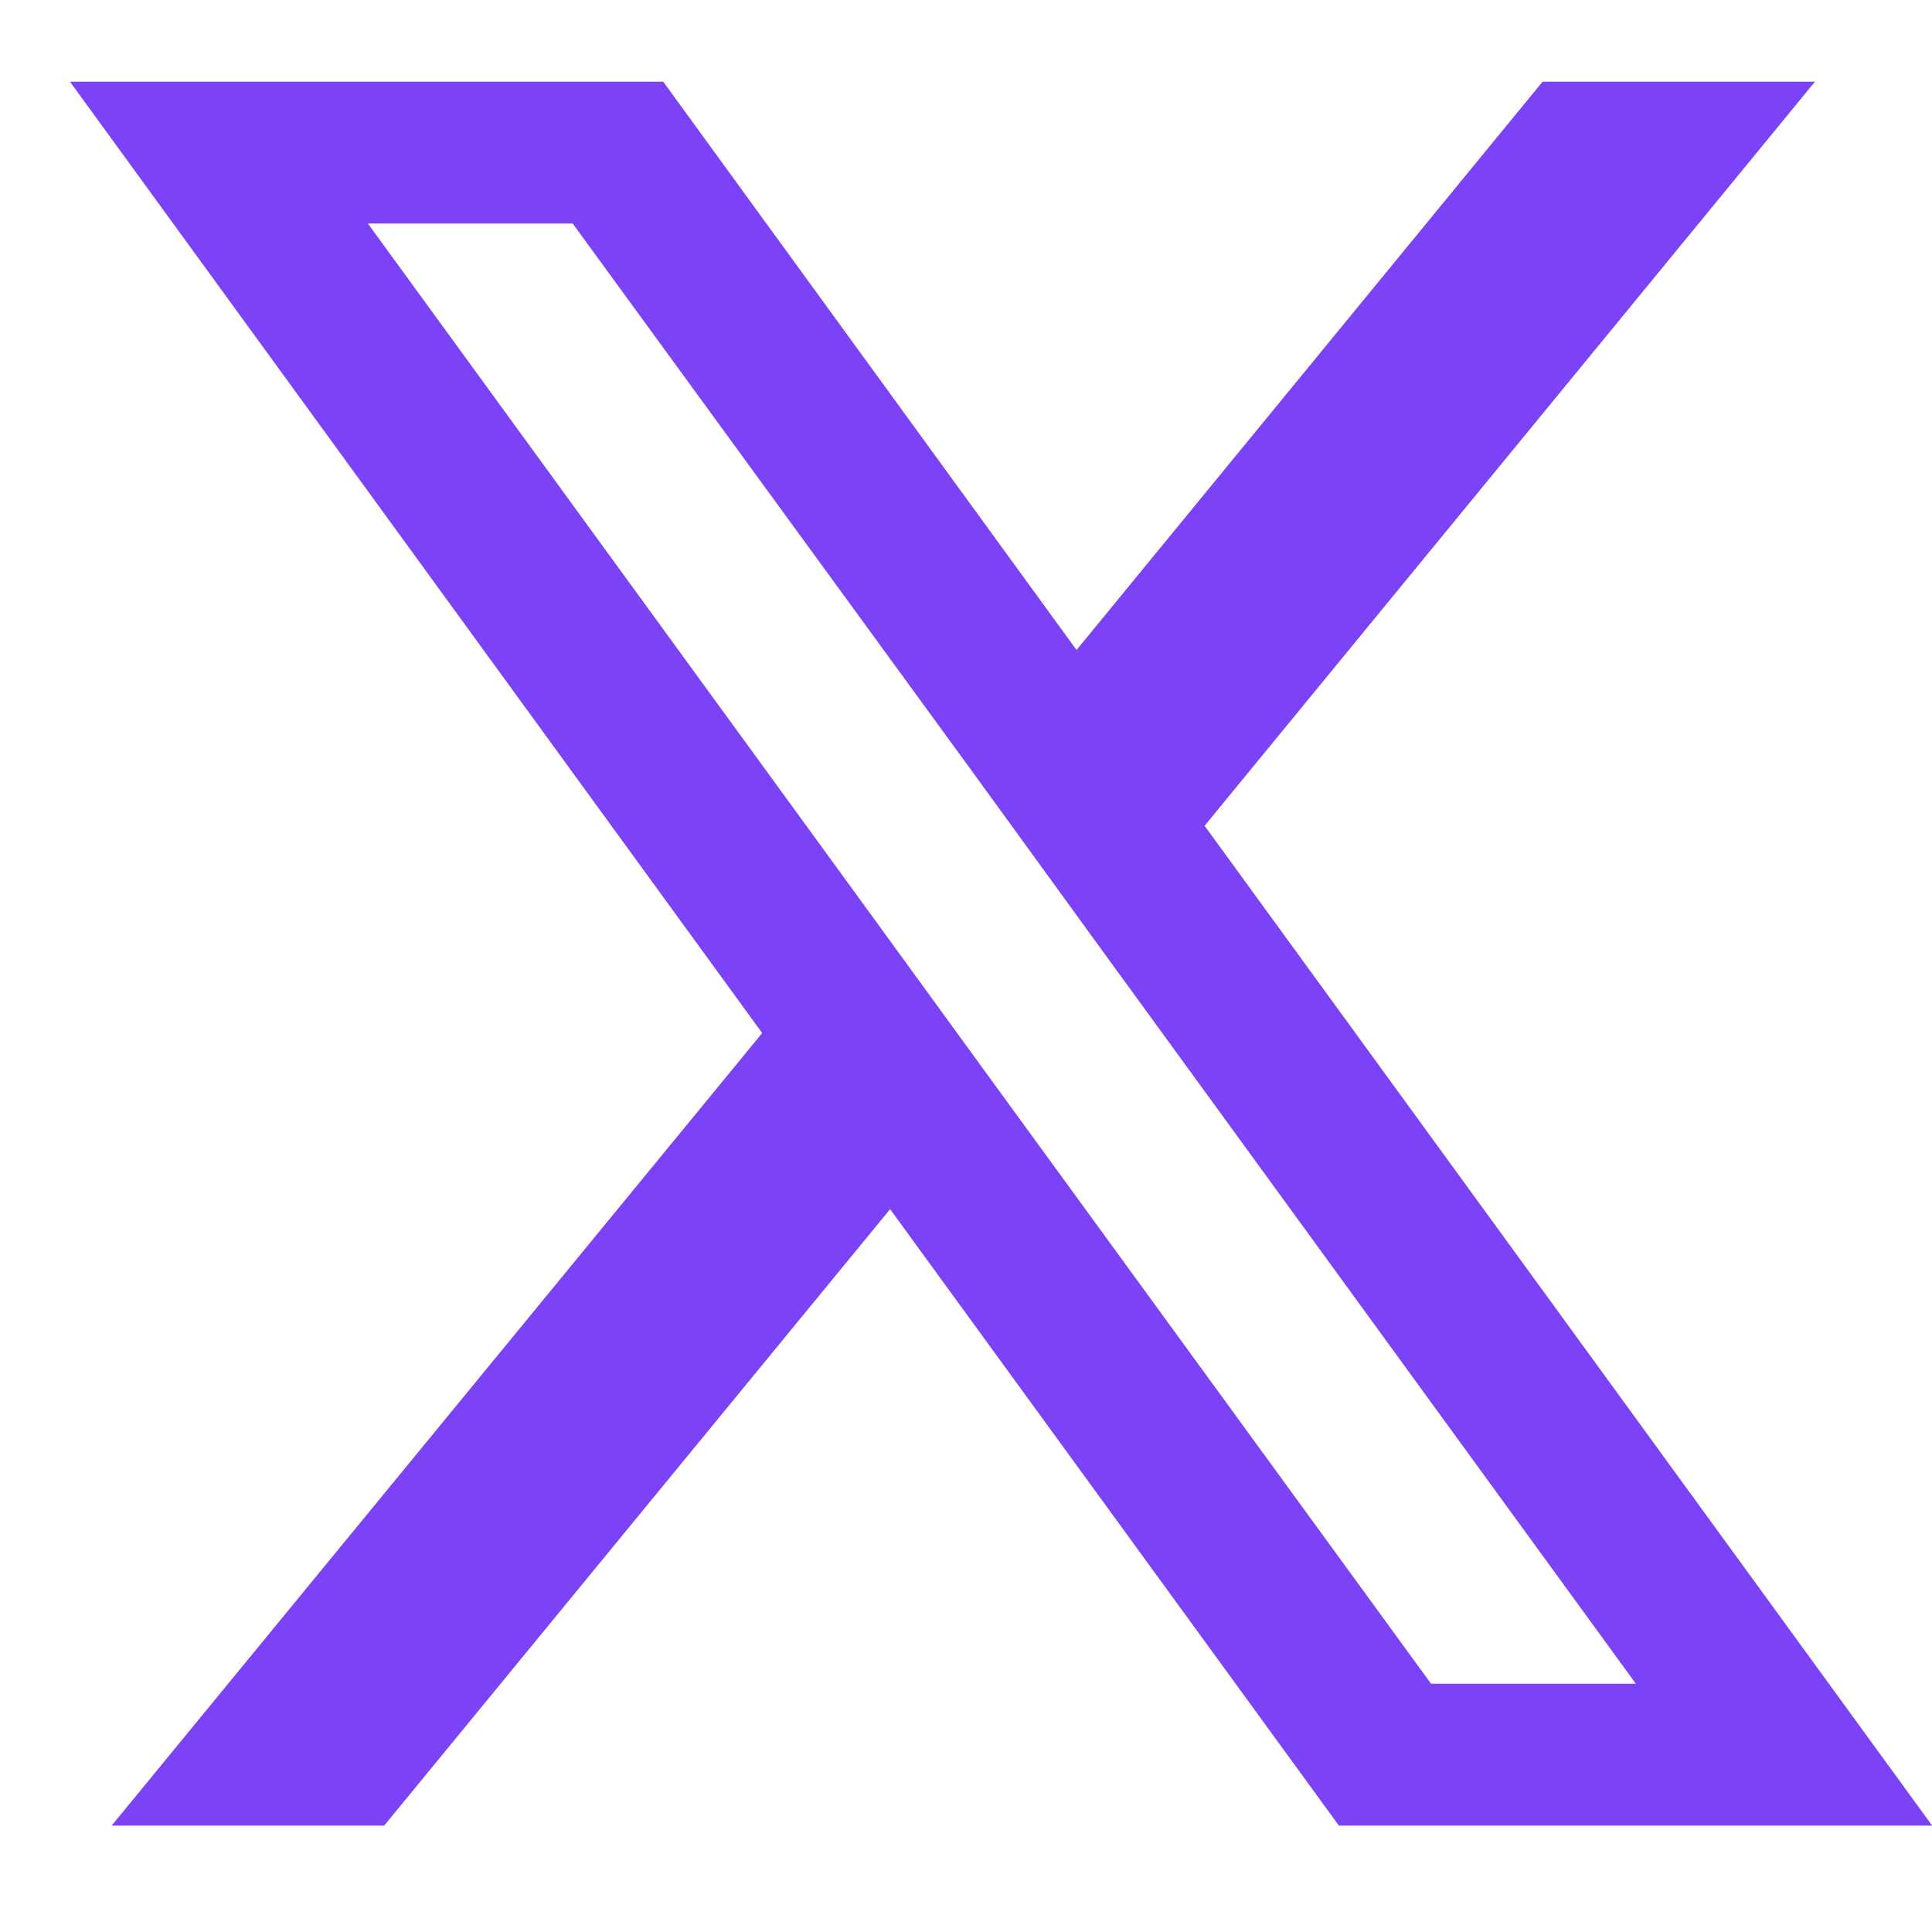 <svg width="14" height="14" viewBox="0 0 14 14" fill="none" xmlns="http://www.w3.org/2000/svg">
<path d="M8.729 5.984L13.152 0.592H11.178L7.801 4.71L4.806 0.592H0.507L5.523 7.486L0.809 13.229H2.784L6.45 8.762L9.702 13.229H14.001L8.729 5.984ZM7.199 7.848L6.271 6.572L2.666 1.62H4.15L7.06 5.611L7.987 6.888L11.854 12.201H10.37L7.199 7.848Z" fill="#7B42F6"/>
</svg>
